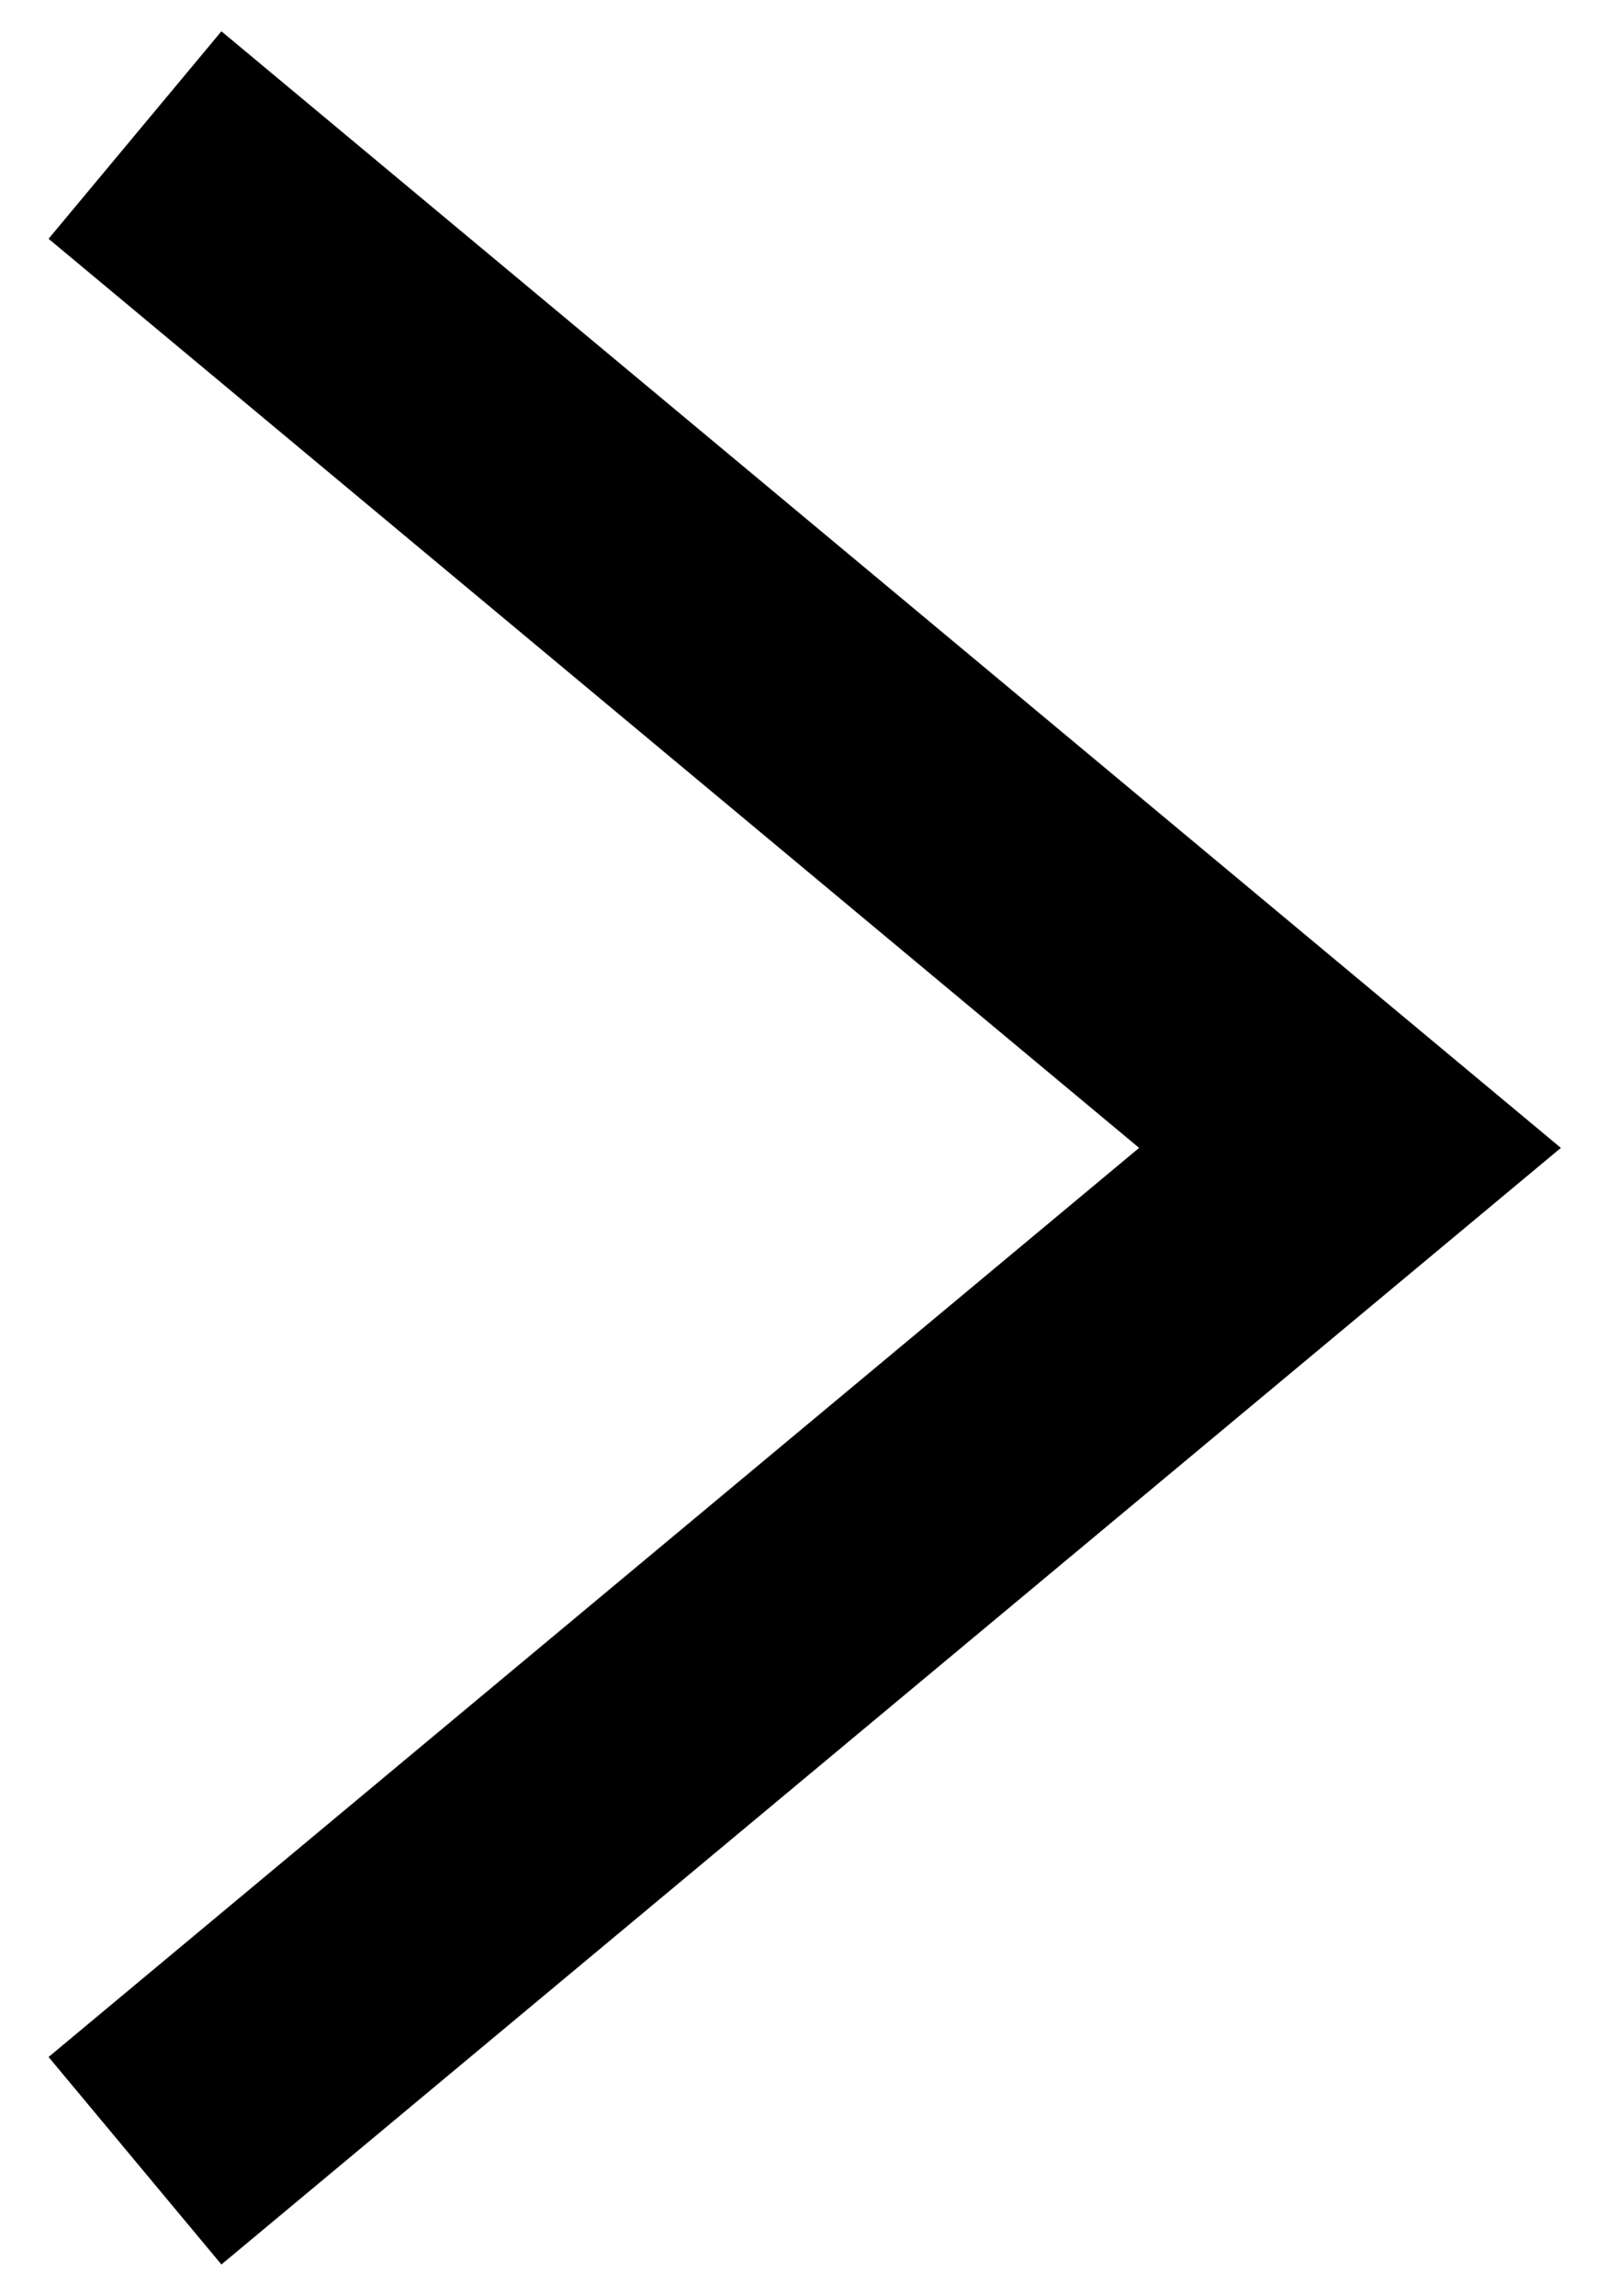 <?xml version="1.0" encoding="UTF-8"?> <svg xmlns="http://www.w3.org/2000/svg" width="12" height="17" viewBox="0 0 12 17" fill="none"><path d="M1 1L10 8.5L1 16" stroke="black" stroke-width="2"></path></svg> 